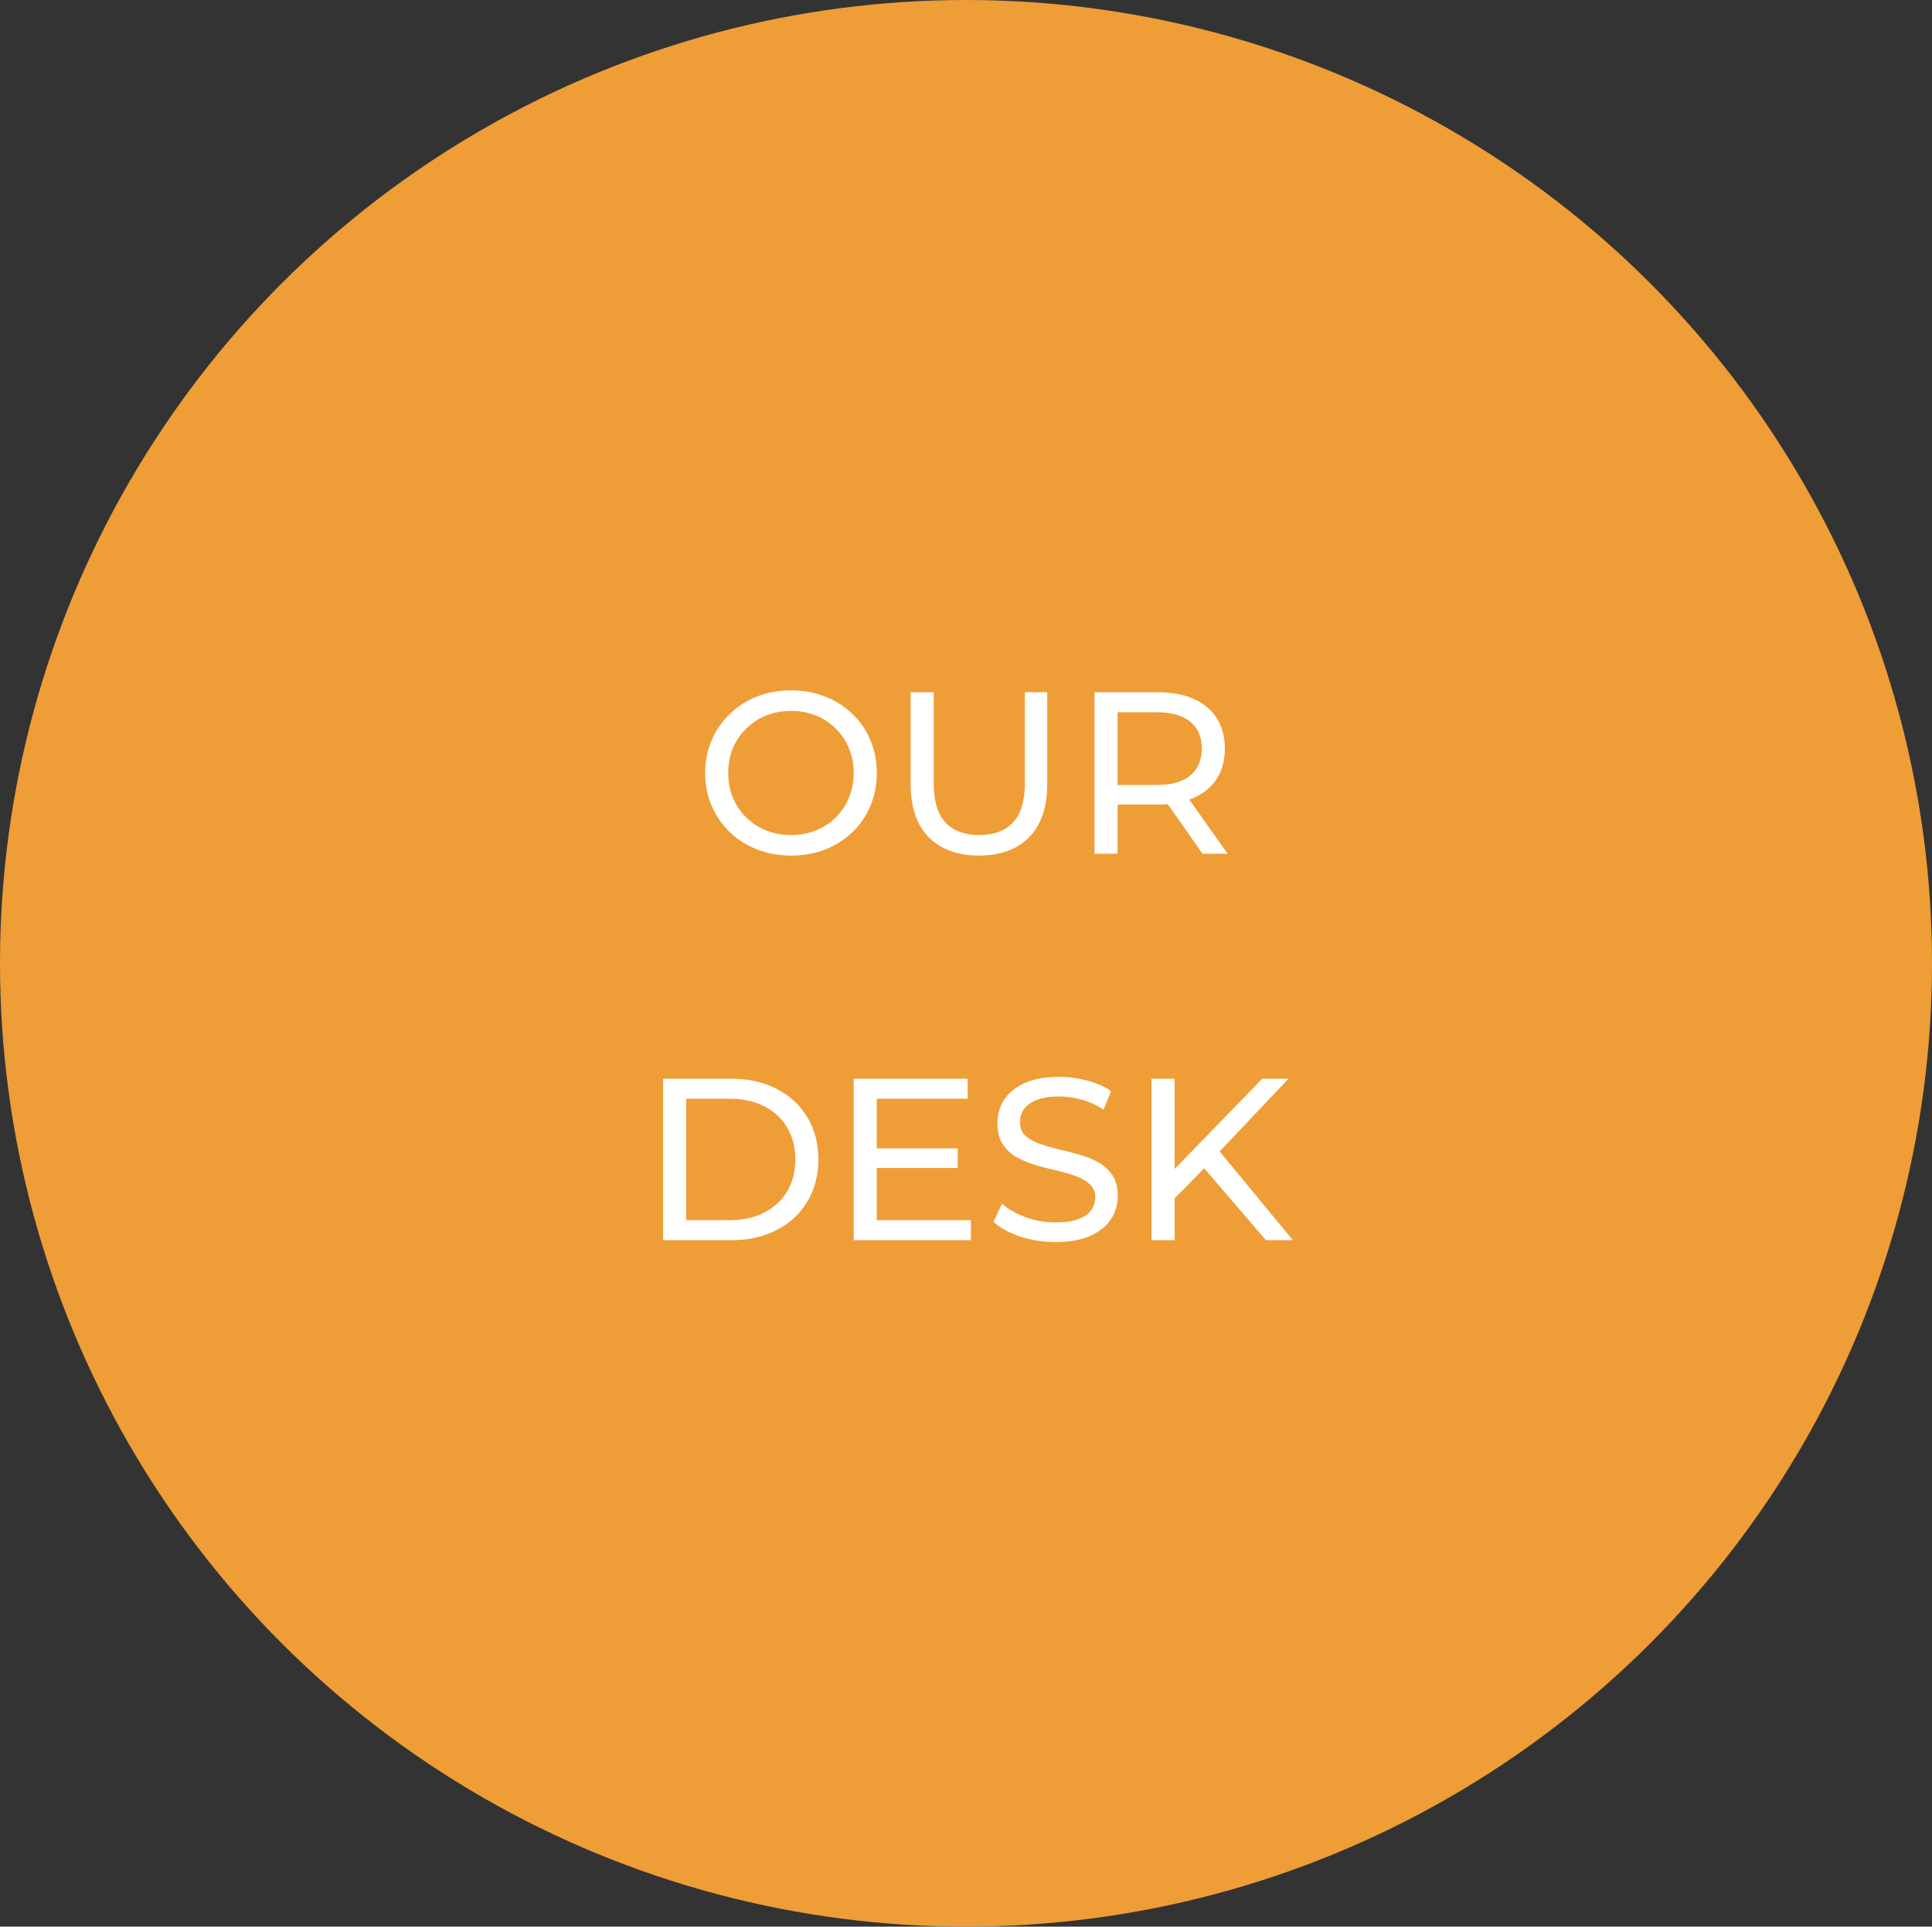 <?xml version="1.0" encoding="UTF-8"?> <svg xmlns="http://www.w3.org/2000/svg" width="335" height="334" viewBox="0 0 335 334" fill="none"><rect x="0" y="0" width="335" height="334" fill="#333333" stroke="none"/><ellipse cx="167.5" cy="167" rx="167.5" ry="167" fill="#EF9D37"></ellipse><path d="M137.192 148.32C135.058 148.32 133.072 147.96 131.232 147.24C129.418 146.52 127.845 145.52 126.512 144.24C125.178 142.933 124.138 141.413 123.392 139.68C122.645 137.947 122.272 136.053 122.272 134C122.272 131.947 122.645 130.053 123.392 128.32C124.138 126.587 125.178 125.08 126.512 123.8C127.845 122.493 129.418 121.48 131.232 120.76C133.045 120.04 135.032 119.68 137.192 119.68C139.325 119.68 141.285 120.04 143.072 120.76C144.885 121.453 146.458 122.453 147.792 123.76C149.152 125.04 150.192 126.547 150.912 128.28C151.658 130.013 152.032 131.92 152.032 134C152.032 136.08 151.658 137.987 150.912 139.72C150.192 141.453 149.152 142.973 147.792 144.28C146.458 145.56 144.885 146.56 143.072 147.28C141.285 147.973 139.325 148.32 137.192 148.32ZM137.192 144.76C138.738 144.76 140.165 144.493 141.472 143.96C142.805 143.427 143.952 142.68 144.912 141.72C145.898 140.733 146.658 139.587 147.192 138.28C147.752 136.973 148.032 135.547 148.032 134C148.032 132.453 147.752 131.027 147.192 129.72C146.658 128.413 145.898 127.28 144.912 126.32C143.952 125.333 142.805 124.573 141.472 124.04C140.165 123.507 138.738 123.24 137.192 123.24C135.618 123.24 134.165 123.507 132.832 124.04C131.525 124.573 130.378 125.333 129.392 126.32C128.405 127.28 127.632 128.413 127.072 129.72C126.538 131.027 126.272 132.453 126.272 134C126.272 135.547 126.538 136.973 127.072 138.28C127.632 139.587 128.405 140.733 129.392 141.72C130.378 142.68 131.525 143.427 132.832 143.96C134.165 144.493 135.618 144.76 137.192 144.76ZM169.745 148.32C166.065 148.32 163.172 147.267 161.065 145.16C158.959 143.053 157.905 139.973 157.905 135.92V120H161.905V135.76C161.905 138.88 162.585 141.16 163.945 142.6C165.332 144.04 167.279 144.76 169.785 144.76C172.319 144.76 174.265 144.04 175.625 142.6C177.012 141.16 177.705 138.88 177.705 135.76V120H181.585V135.92C181.585 139.973 180.532 143.053 178.425 145.16C176.345 147.267 173.452 148.32 169.745 148.32ZM189.786 148V120H200.706C203.159 120 205.253 120.387 206.986 121.16C208.719 121.933 210.053 123.053 210.986 124.52C211.919 125.987 212.386 127.733 212.386 129.76C212.386 131.787 211.919 133.533 210.986 135C210.053 136.44 208.719 137.547 206.986 138.32C205.253 139.093 203.159 139.48 200.706 139.48H191.986L193.786 137.64V148H189.786ZM208.506 148L201.386 137.84H205.666L212.866 148H208.506ZM193.786 138.04L191.986 136.08H200.586C203.146 136.08 205.079 135.533 206.386 134.44C207.719 133.32 208.386 131.76 208.386 129.76C208.386 127.76 207.719 126.213 206.386 125.12C205.079 124.027 203.146 123.48 200.586 123.48H191.986L193.786 121.48V138.04ZM114.981 215V187H126.781C129.768 187 132.395 187.587 134.661 188.76C136.955 189.933 138.728 191.573 139.981 193.68C141.261 195.787 141.901 198.227 141.901 201C141.901 203.773 141.261 206.213 139.981 208.32C138.728 210.427 136.955 212.067 134.661 213.24C132.395 214.413 129.768 215 126.781 215H114.981ZM118.981 211.52H126.541C128.861 211.52 130.861 211.08 132.541 210.2C134.248 209.32 135.568 208.093 136.501 206.52C137.435 204.92 137.901 203.08 137.901 201C137.901 198.893 137.435 197.053 136.501 195.48C135.568 193.907 134.248 192.68 132.541 191.8C130.861 190.92 128.861 190.48 126.541 190.48H118.981V211.52ZM151.668 199.08H166.068V202.48H151.668V199.08ZM152.028 211.52H168.348V215H148.028V187H167.788V190.48H152.028V211.52ZM182.985 215.32C180.852 215.32 178.812 215 176.865 214.36C174.918 213.693 173.385 212.84 172.265 211.8L173.745 208.68C174.812 209.613 176.172 210.387 177.825 211C179.478 211.613 181.198 211.92 182.985 211.92C184.612 211.92 185.932 211.733 186.945 211.36C187.958 210.987 188.705 210.48 189.185 209.84C189.665 209.173 189.905 208.427 189.905 207.6C189.905 206.64 189.585 205.867 188.945 205.28C188.332 204.693 187.518 204.227 186.505 203.88C185.518 203.507 184.425 203.187 183.225 202.92C182.025 202.653 180.812 202.347 179.585 202C178.385 201.627 177.278 201.16 176.265 200.6C175.278 200.04 174.478 199.293 173.865 198.36C173.252 197.4 172.945 196.173 172.945 194.68C172.945 193.24 173.318 191.92 174.065 190.72C174.838 189.493 176.012 188.52 177.585 187.8C179.185 187.053 181.212 186.68 183.665 186.68C185.292 186.68 186.905 186.893 188.505 187.32C190.105 187.747 191.492 188.36 192.665 189.16L191.345 192.36C190.145 191.56 188.878 190.987 187.545 190.64C186.212 190.267 184.918 190.08 183.665 190.08C182.092 190.08 180.798 190.28 179.785 190.68C178.772 191.08 178.025 191.613 177.545 192.28C177.092 192.947 176.865 193.693 176.865 194.52C176.865 195.507 177.172 196.293 177.785 196.88C178.425 197.467 179.238 197.933 180.225 198.28C181.238 198.627 182.345 198.947 183.545 199.24C184.745 199.507 185.945 199.813 187.145 200.16C188.372 200.507 189.478 200.96 190.465 201.52C191.478 202.08 192.292 202.827 192.905 203.76C193.518 204.693 193.825 205.893 193.825 207.36C193.825 208.773 193.438 210.093 192.665 211.32C191.892 212.52 190.692 213.493 189.065 214.24C187.465 214.96 185.438 215.32 182.985 215.32ZM203.189 208.24L202.989 203.36L218.869 187H223.429L211.149 199.96L208.909 202.44L203.189 208.24ZM199.669 215V187H203.669V215H199.669ZM219.509 215L208.029 201.64L210.709 198.68L224.189 215H219.509Z" fill="white"></path></svg> 